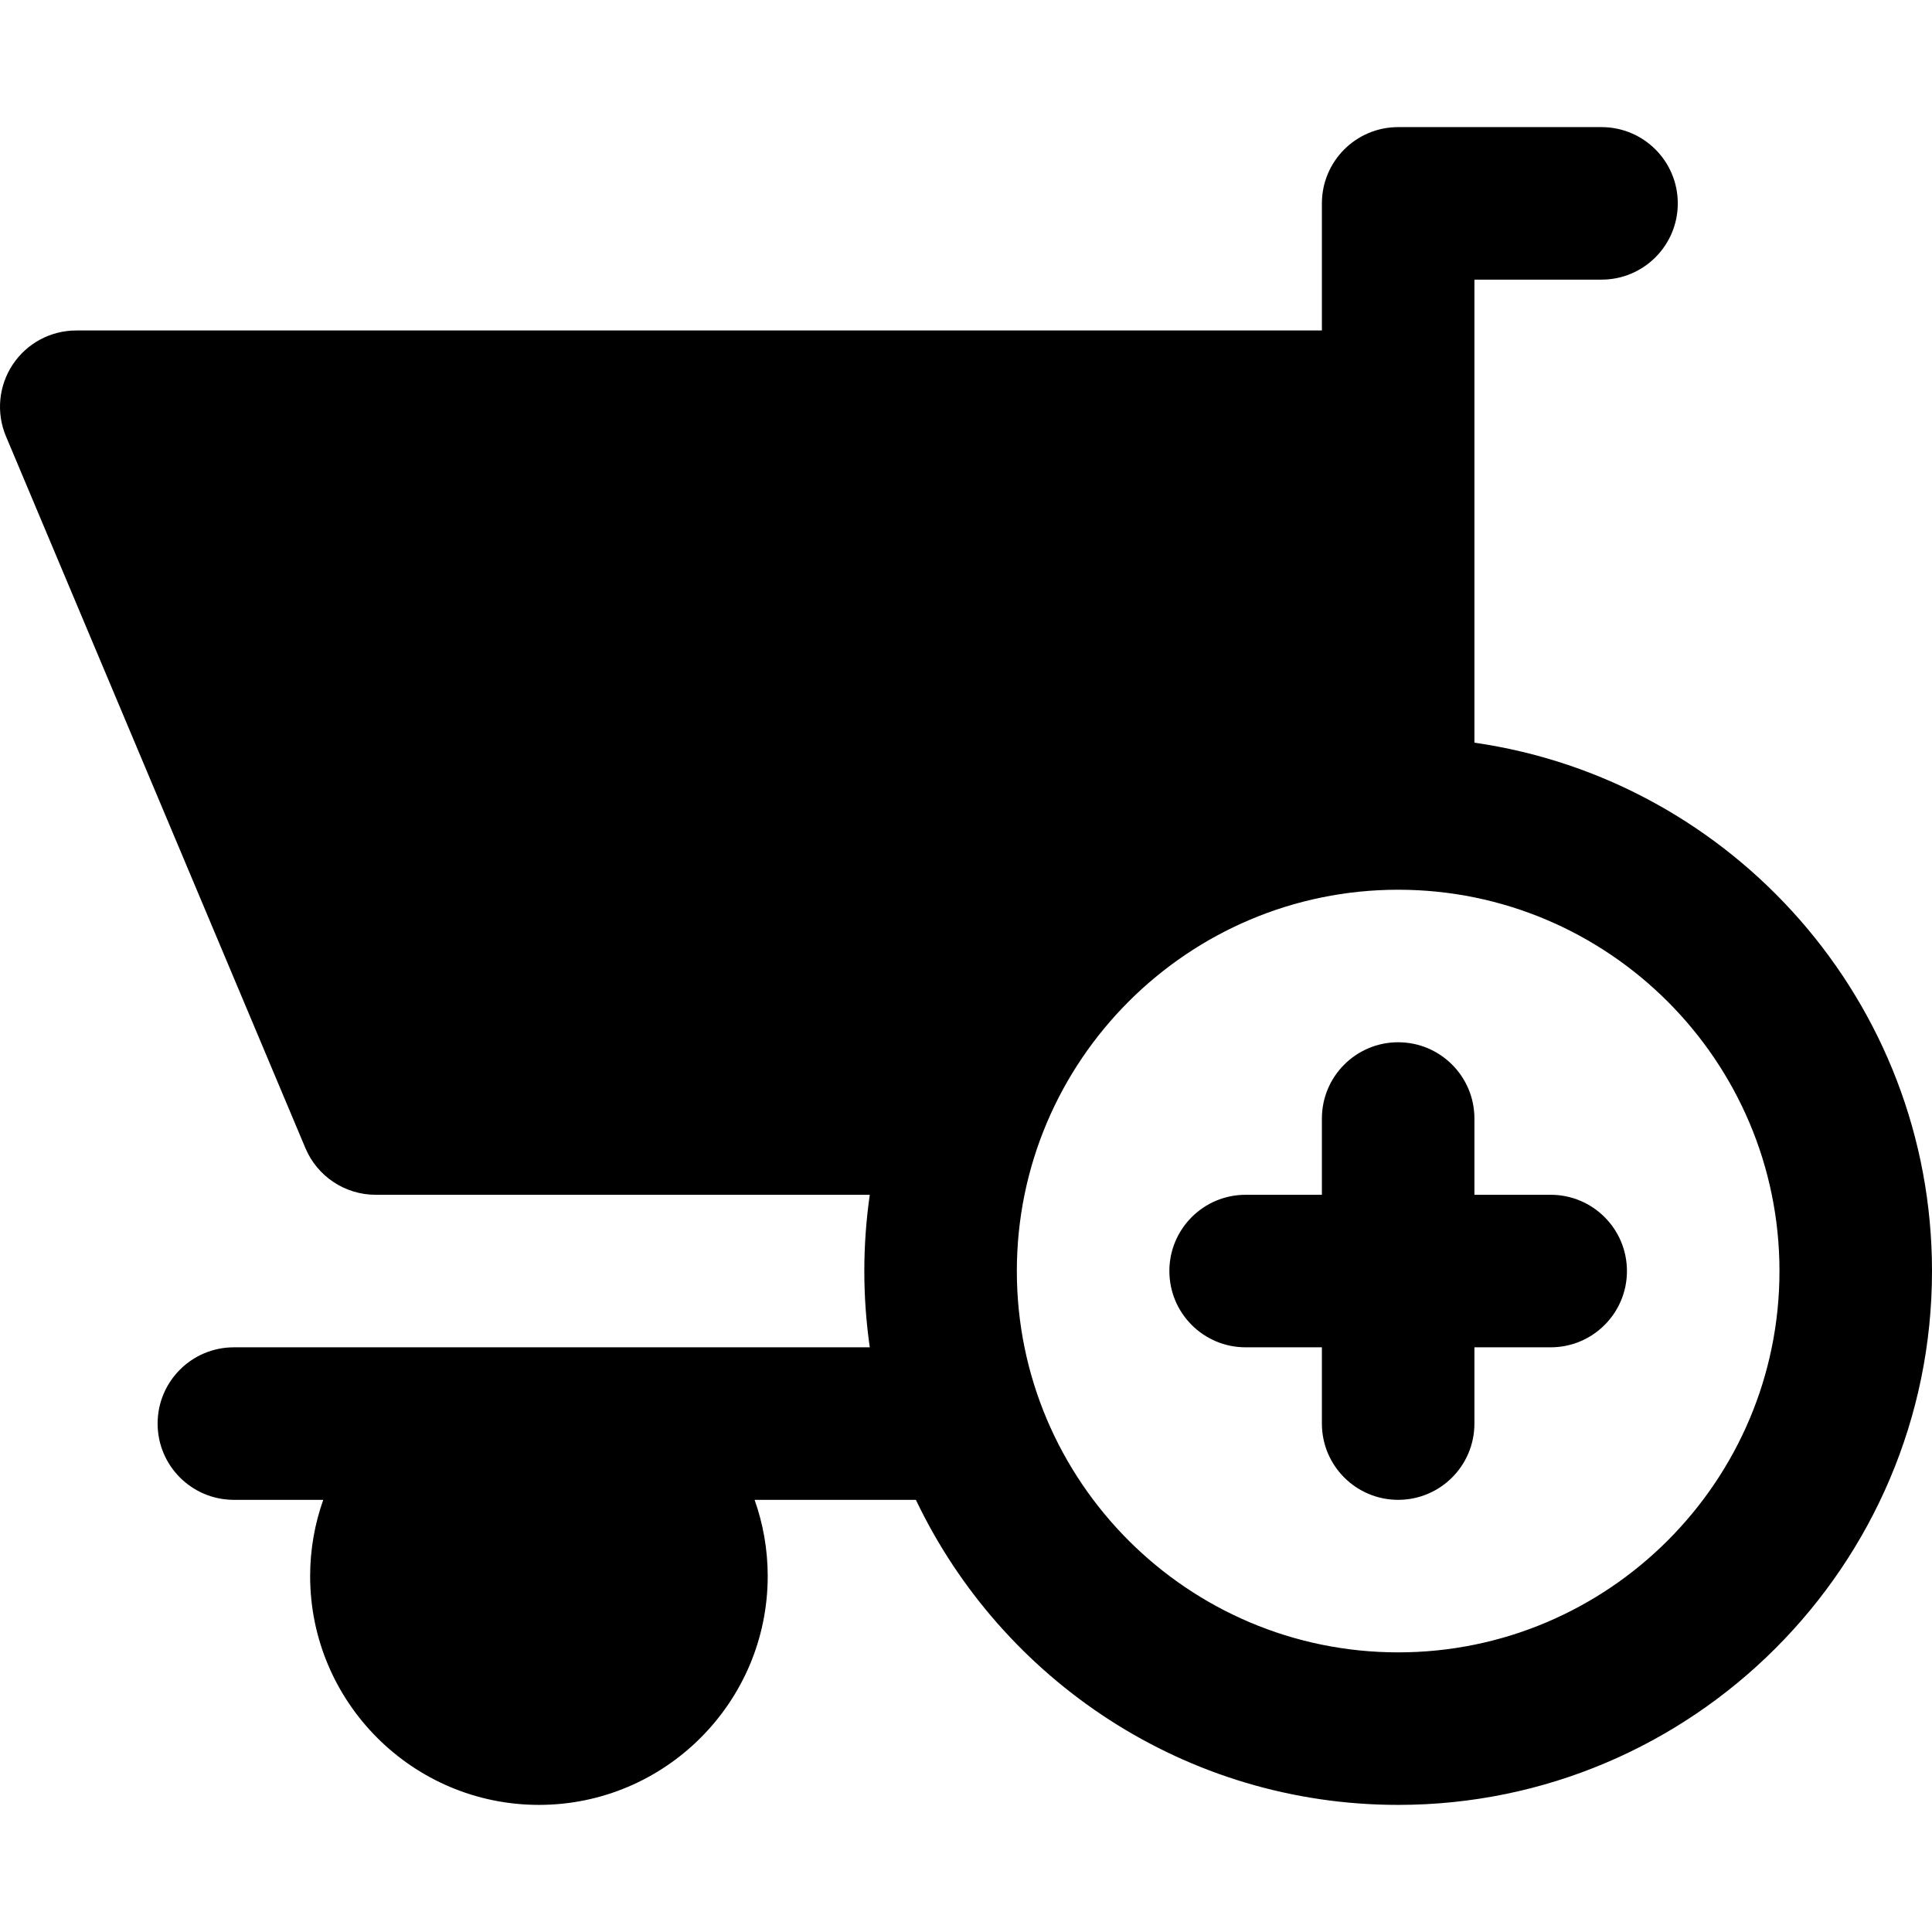 <?xml version="1.0" encoding="iso-8859-1"?>
<!-- Uploaded to: SVG Repo, www.svgrepo.com, Generator: SVG Repo Mixer Tools -->
<svg fill="#000000" height="800px" width="800px" version="1.1" id="Layer_1" xmlns="http://www.w3.org/2000/svg" xmlns:xlink="http://www.w3.org/1999/xlink" 
	 viewBox="0 0 380 380" xml:space="preserve">
<g id="XMLID_866_">
	<path id="XMLID_867_" d="M290,146.076V55h25c8.284,0,15-6.716,15-15s-6.716-15-15-15h-40c-8.284,0-15,6.716-15,15v25H15
		c-5.024,0-9.715,2.516-12.495,6.701c-2.78,4.186-3.279,9.484-1.331,14.115l58.896,140c2.34,5.564,7.789,9.184,13.826,9.184h97.18
		c-0.704,4.9-1.076,9.907-1.076,15c0,5.092,0.372,10.099,1.076,15H46c-8.284,0-15,6.715-15,15c0,8.283,6.716,15,15,15h17.58
		c-1.665,4.694-2.58,9.741-2.58,15c0,24.813,20.188,45,45,45s45-20.188,45-45c0-5.259-0.915-10.306-2.58-15h31.725
		c16.883,35.442,53.053,60,94.855,60c57.897,0,105-47.104,105-105C380,197.195,340.816,153.377,290,146.076z M275,325
		c-41.355,0-75-33.646-75-75c0-41.355,33.645-75,75-75s75,33.645,75,75C350,291.355,316.356,325,275,325z"/>
	<path id="XMLID_870_" d="M305,235h-15v-15c0-8.283-6.716-15-15-15s-15,6.717-15,15v15h-15c-8.284,0-15,6.715-15,15
		c0,8.283,6.716,15,15,15h15v15c0,8.283,6.716,15,15,15s15-6.717,15-15v-15h15c8.284,0,15-6.717,15-15
		C320,241.715,313.284,235,305,235z"/>
</g>
</svg>